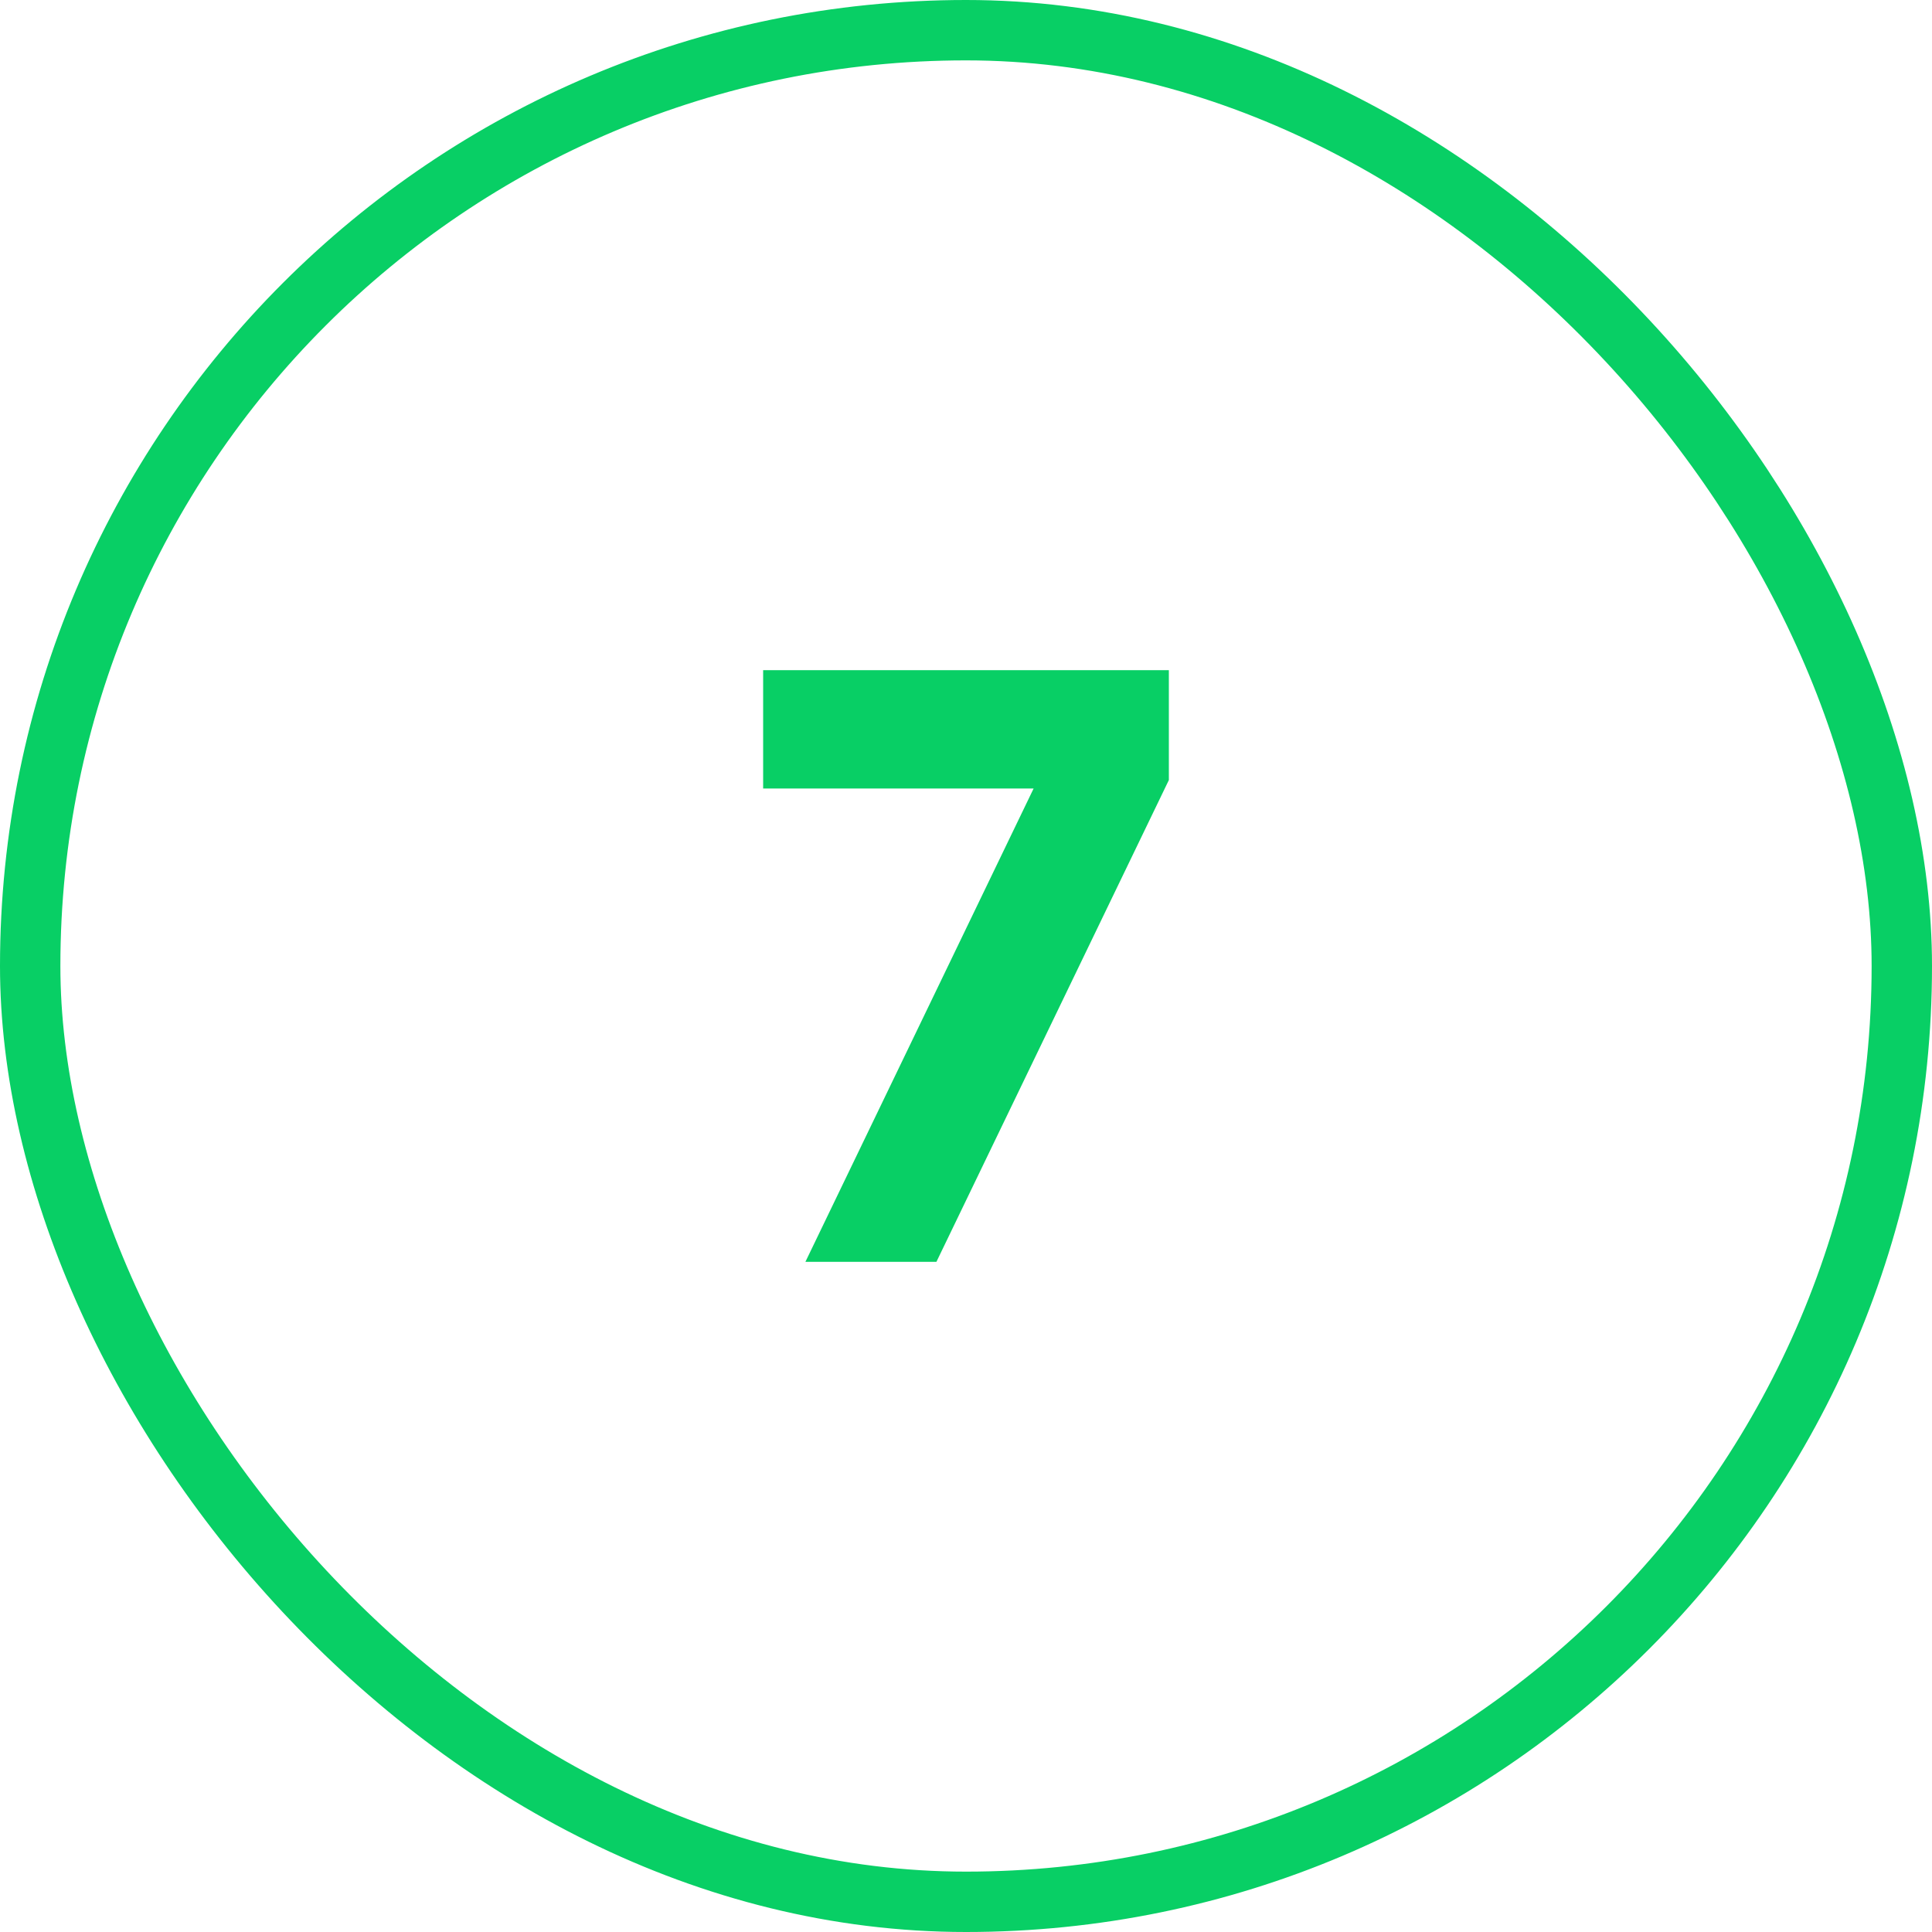 <svg width="64" height="64" viewBox="0 0 64 64" fill="none" xmlns="http://www.w3.org/2000/svg">
<rect x="1" y="1" width="62" height="62" rx="31" stroke="#08CF65" stroke-width="2"/>
<path d="M26.68 41.8L34.24 26.12H25.28V22.2H38.72V25.84L31.02 41.8H26.68Z" fill="#08CF65"/>
</svg>
